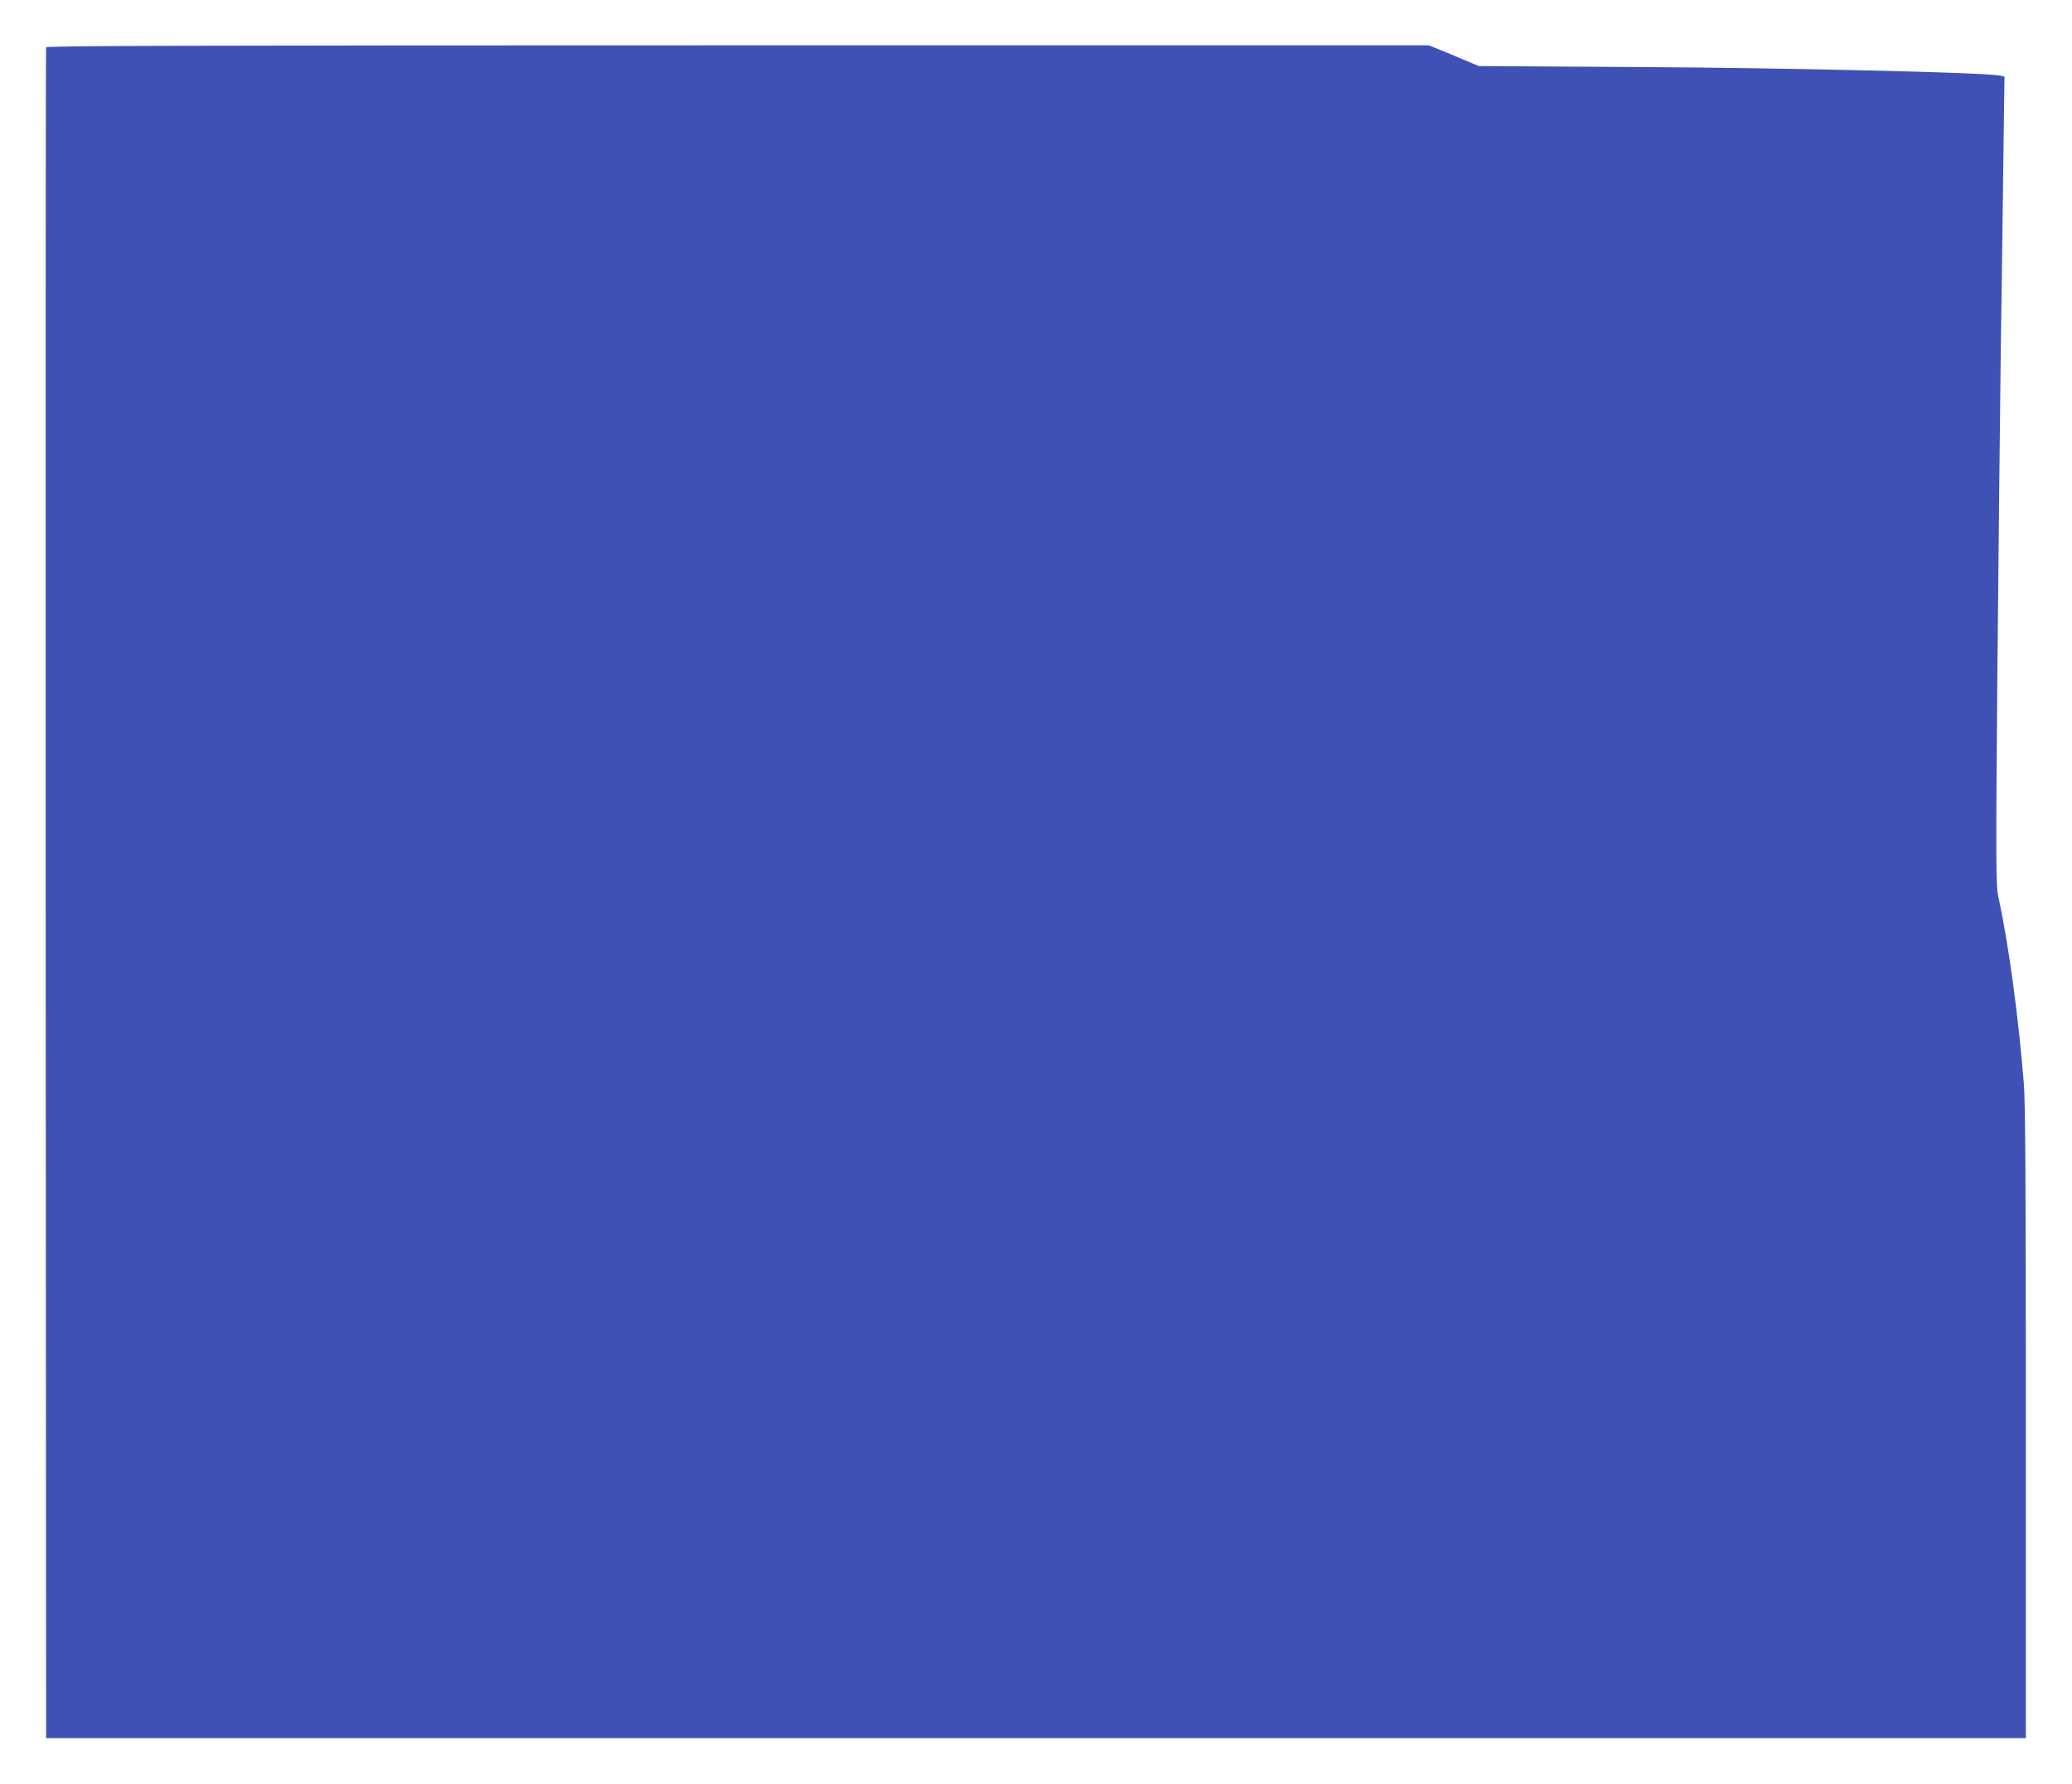 <?xml version="1.0" standalone="no"?>
<!DOCTYPE svg PUBLIC "-//W3C//DTD SVG 20010904//EN"
 "http://www.w3.org/TR/2001/REC-SVG-20010904/DTD/svg10.dtd">
<svg version="1.0" xmlns="http://www.w3.org/2000/svg"
 width="1280pt" height="1102pt" viewBox="0 0 1280 1102"
 preserveAspectRatio="xMidYMid meet">
<g transform="translate(0,1102) scale(0.1,-0.1)"
fill="#3f51b5" stroke="none">
<path d="M285 10728 c-3 -7 -4 -2360 -3 -5228 l3 -5215 6115 0 6115 0 0 1945
c0 1511 -3 1981 -13 2105 -35 424 -93 850 -158 1152 -14 64 -15 209 -5 1380 7
719 16 1612 21 1983 5 371 13 905 16 1187 l7 511 -34 6 c-124 19 -1312 47
-2239 52 l-975 6 -95 40 c-52 23 -122 51 -154 64 l-60 24 -4268 0 c-3406 0
-4270 -3 -4273 -12z"/>
</g>
</svg>
